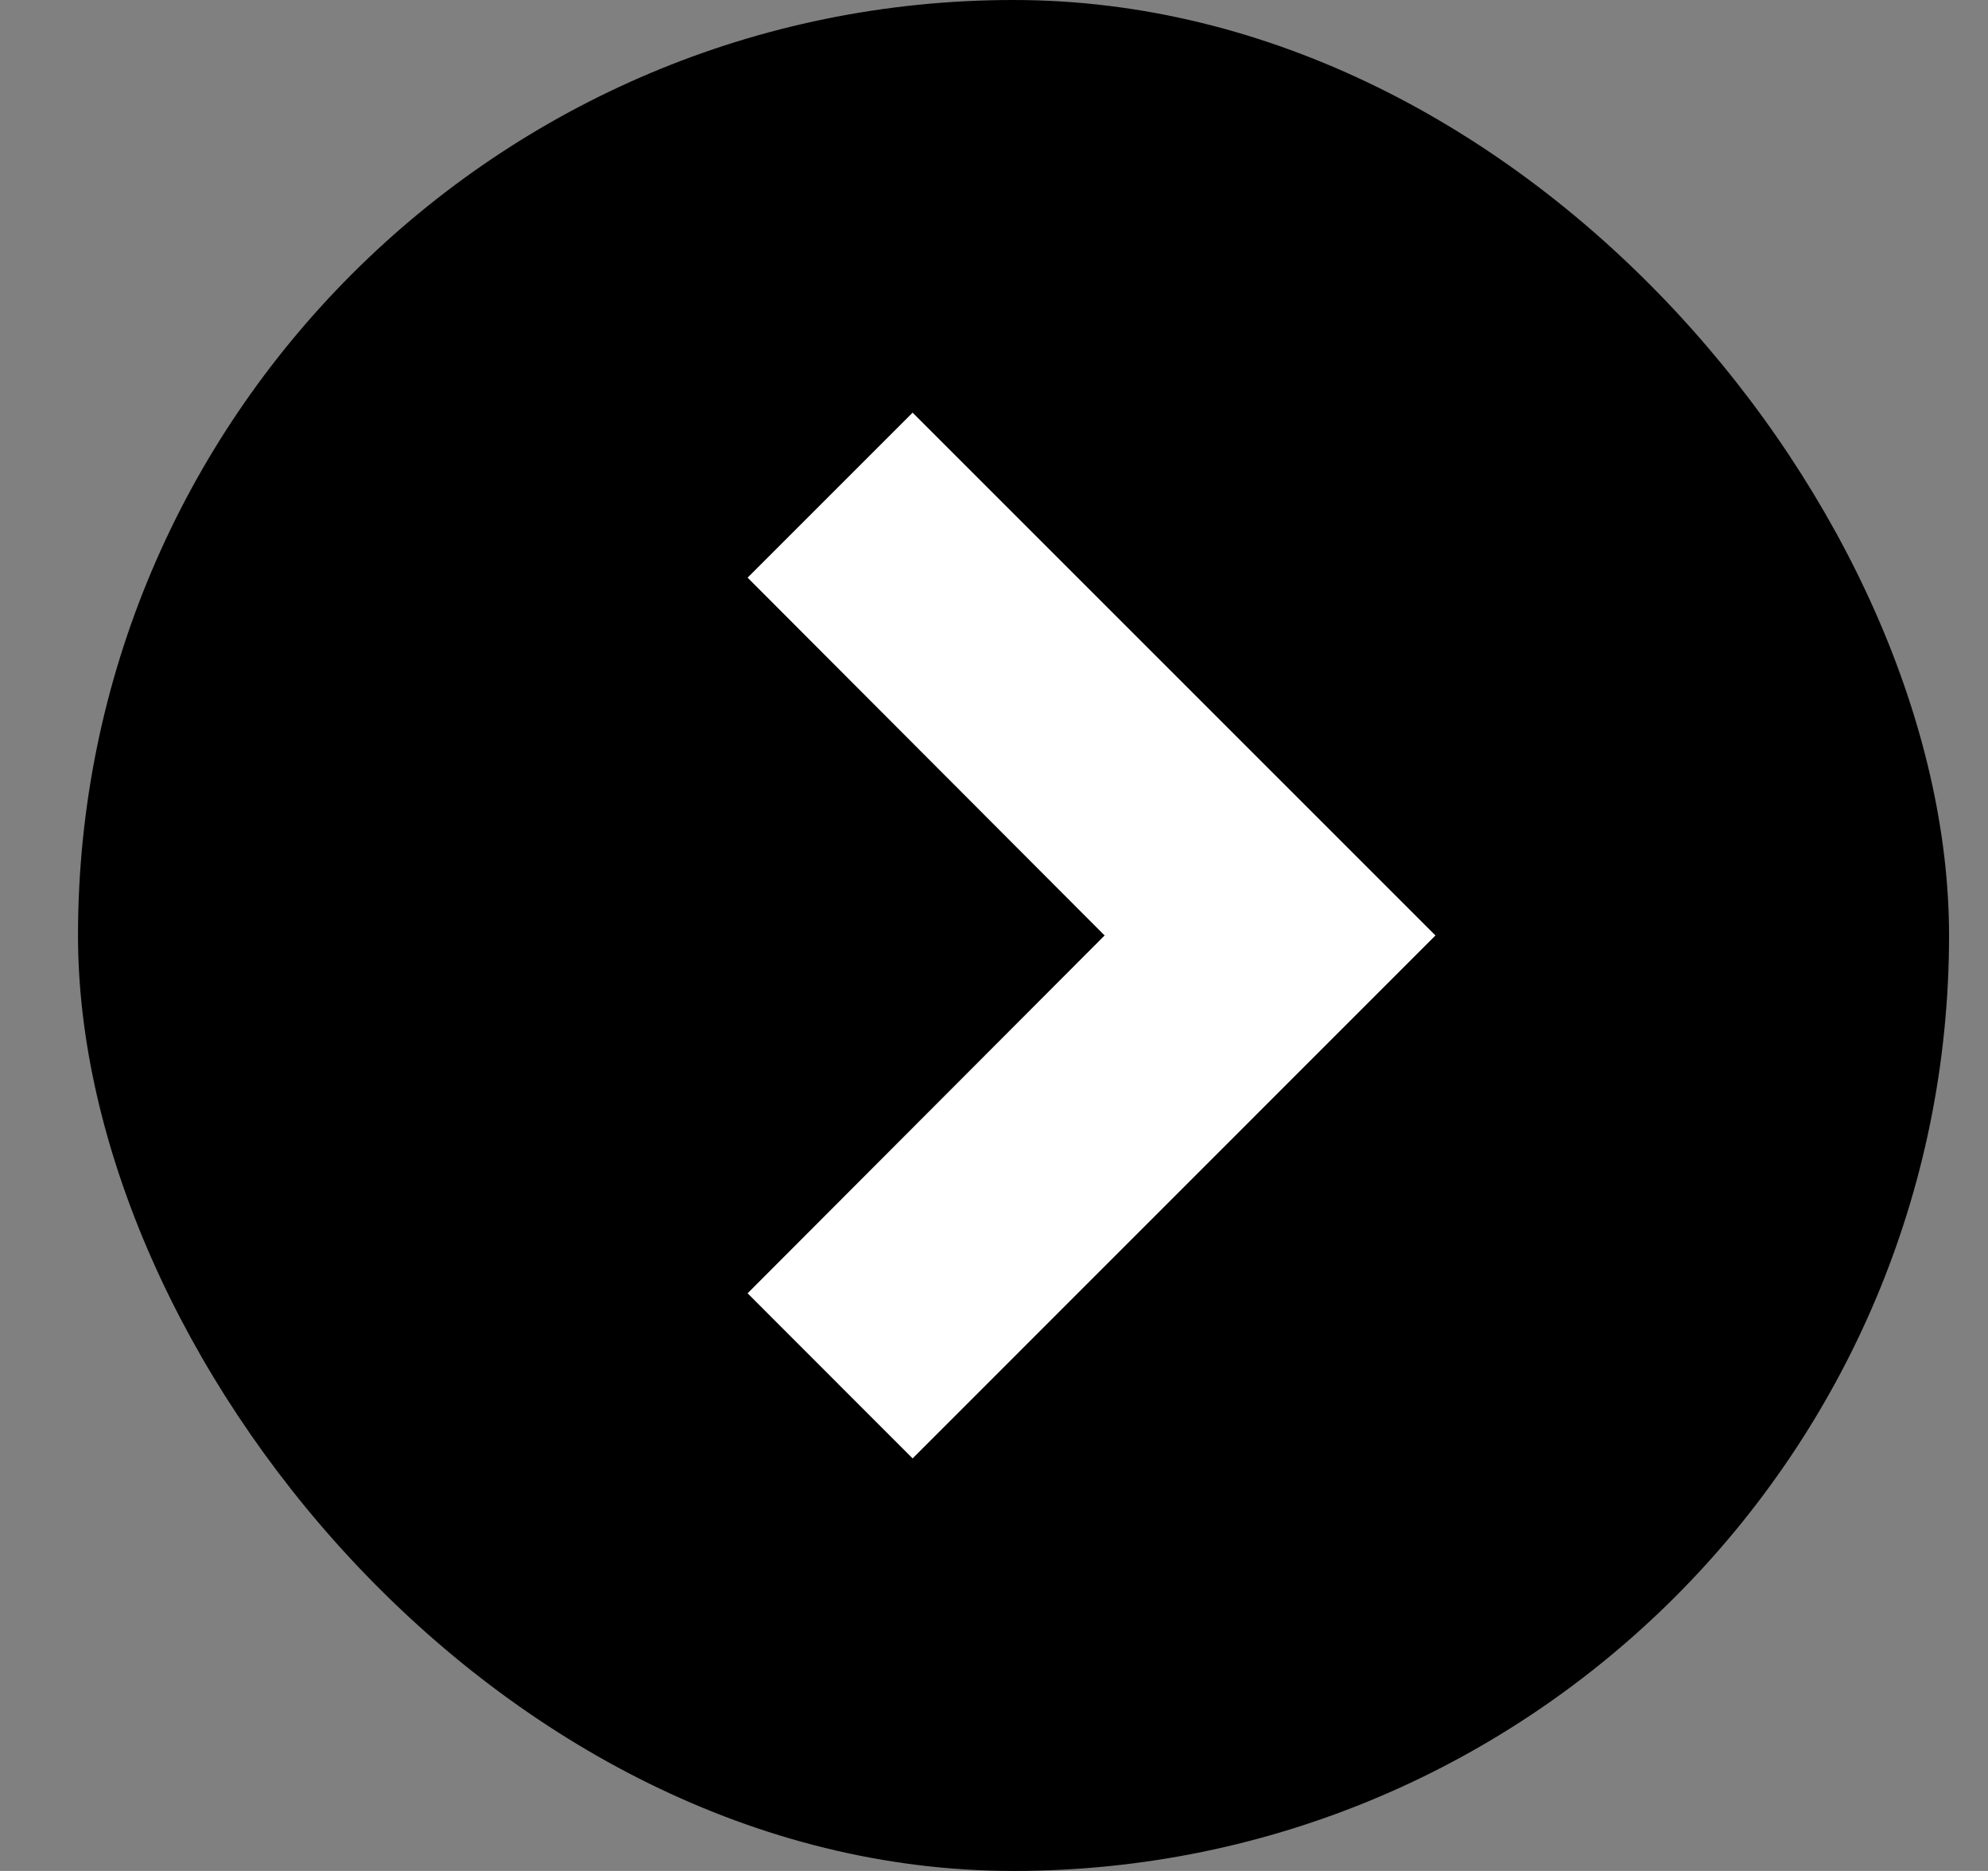 <svg width="17" height="16" viewBox="0 0 17 16" fill="none" xmlns="http://www.w3.org/2000/svg">
<rect x="0" y="0" width="17" height="16" fill="#808080" stroke="none"/>
<rect x="0.667" width="16" height="16" rx="8" fill="black"/>
<path fill-rule="evenodd" clip-rule="evenodd" d="M12.275 8L7.804 3.529L6.393 4.94L9.446 8L6.393 11.06L7.804 12.472L12.275 8Z" fill="white"/>
</svg>
